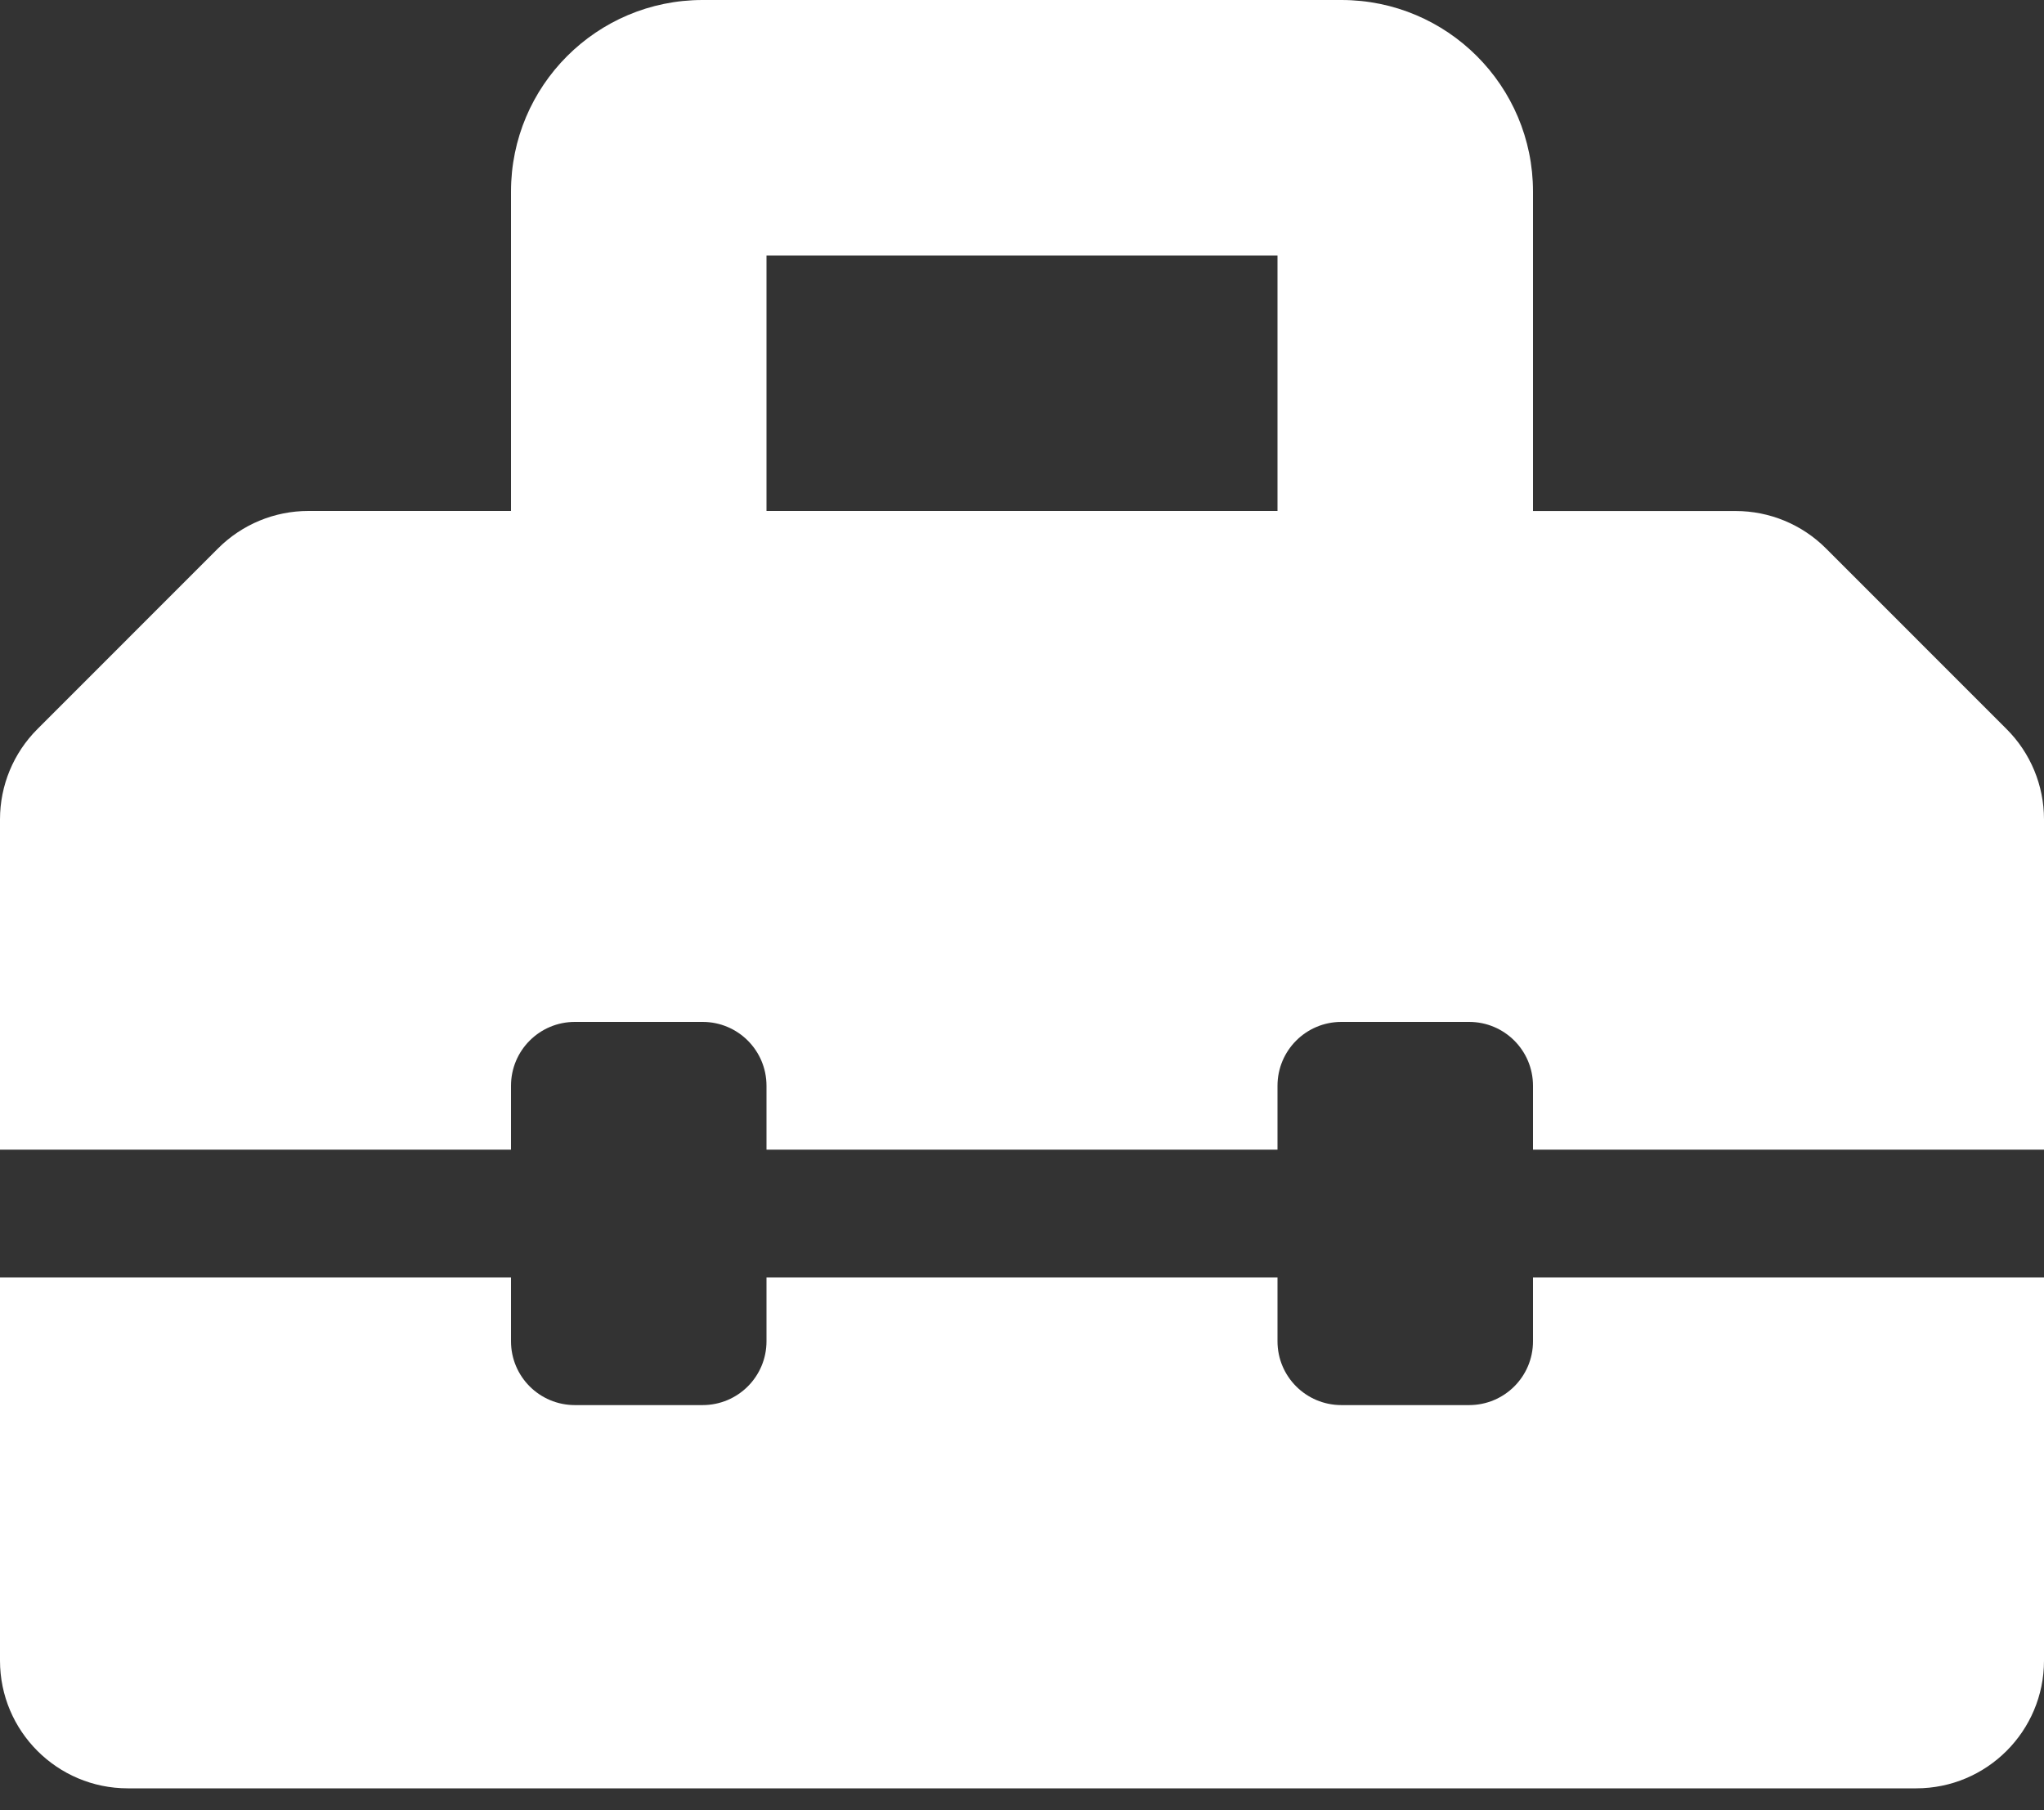<svg width="35" height="31" viewBox="0 0 35 31" fill="none" xmlns="http://www.w3.org/2000/svg">
<rect x="0" y="0" width="35" height="31" fill="#333333" stroke="none"/>
<path d="M34.359 12.485L31.266 9.391C30.856 8.981 30.3 8.751 29.719 8.751H26.25V3.281C26.25 1.469 24.781 0 22.969 0H12.031C10.219 0 8.75 1.469 8.75 3.281V8.75H5.281C4.7 8.75 4.145 8.98 3.734 9.391L0.641 12.485C0.23 12.895 0 13.451 0 14.031V19.688H8.75V18.594C8.75 17.989 9.239 17.5 9.844 17.5H12.031C12.636 17.5 13.125 17.989 13.125 18.594V19.688H21.875V18.594C21.875 17.989 22.364 17.5 22.969 17.5H25.156C25.761 17.5 26.25 17.989 26.25 18.594V19.688H35V14.031C35 13.451 34.77 12.895 34.359 12.485ZM21.875 8.75H13.125V4.375H21.875V8.75ZM26.25 22.969C26.25 23.573 25.761 24.062 25.156 24.062H22.969C22.364 24.062 21.875 23.573 21.875 22.969V21.875H13.125V22.969C13.125 23.573 12.636 24.062 12.031 24.062H9.844C9.239 24.062 8.75 23.573 8.75 22.969V21.875H0V28.438C0 29.645 0.98 30.625 2.188 30.625H32.812C34.02 30.625 35 29.645 35 28.438V21.875H26.25V22.969Z" fill="white"/>
</svg>
